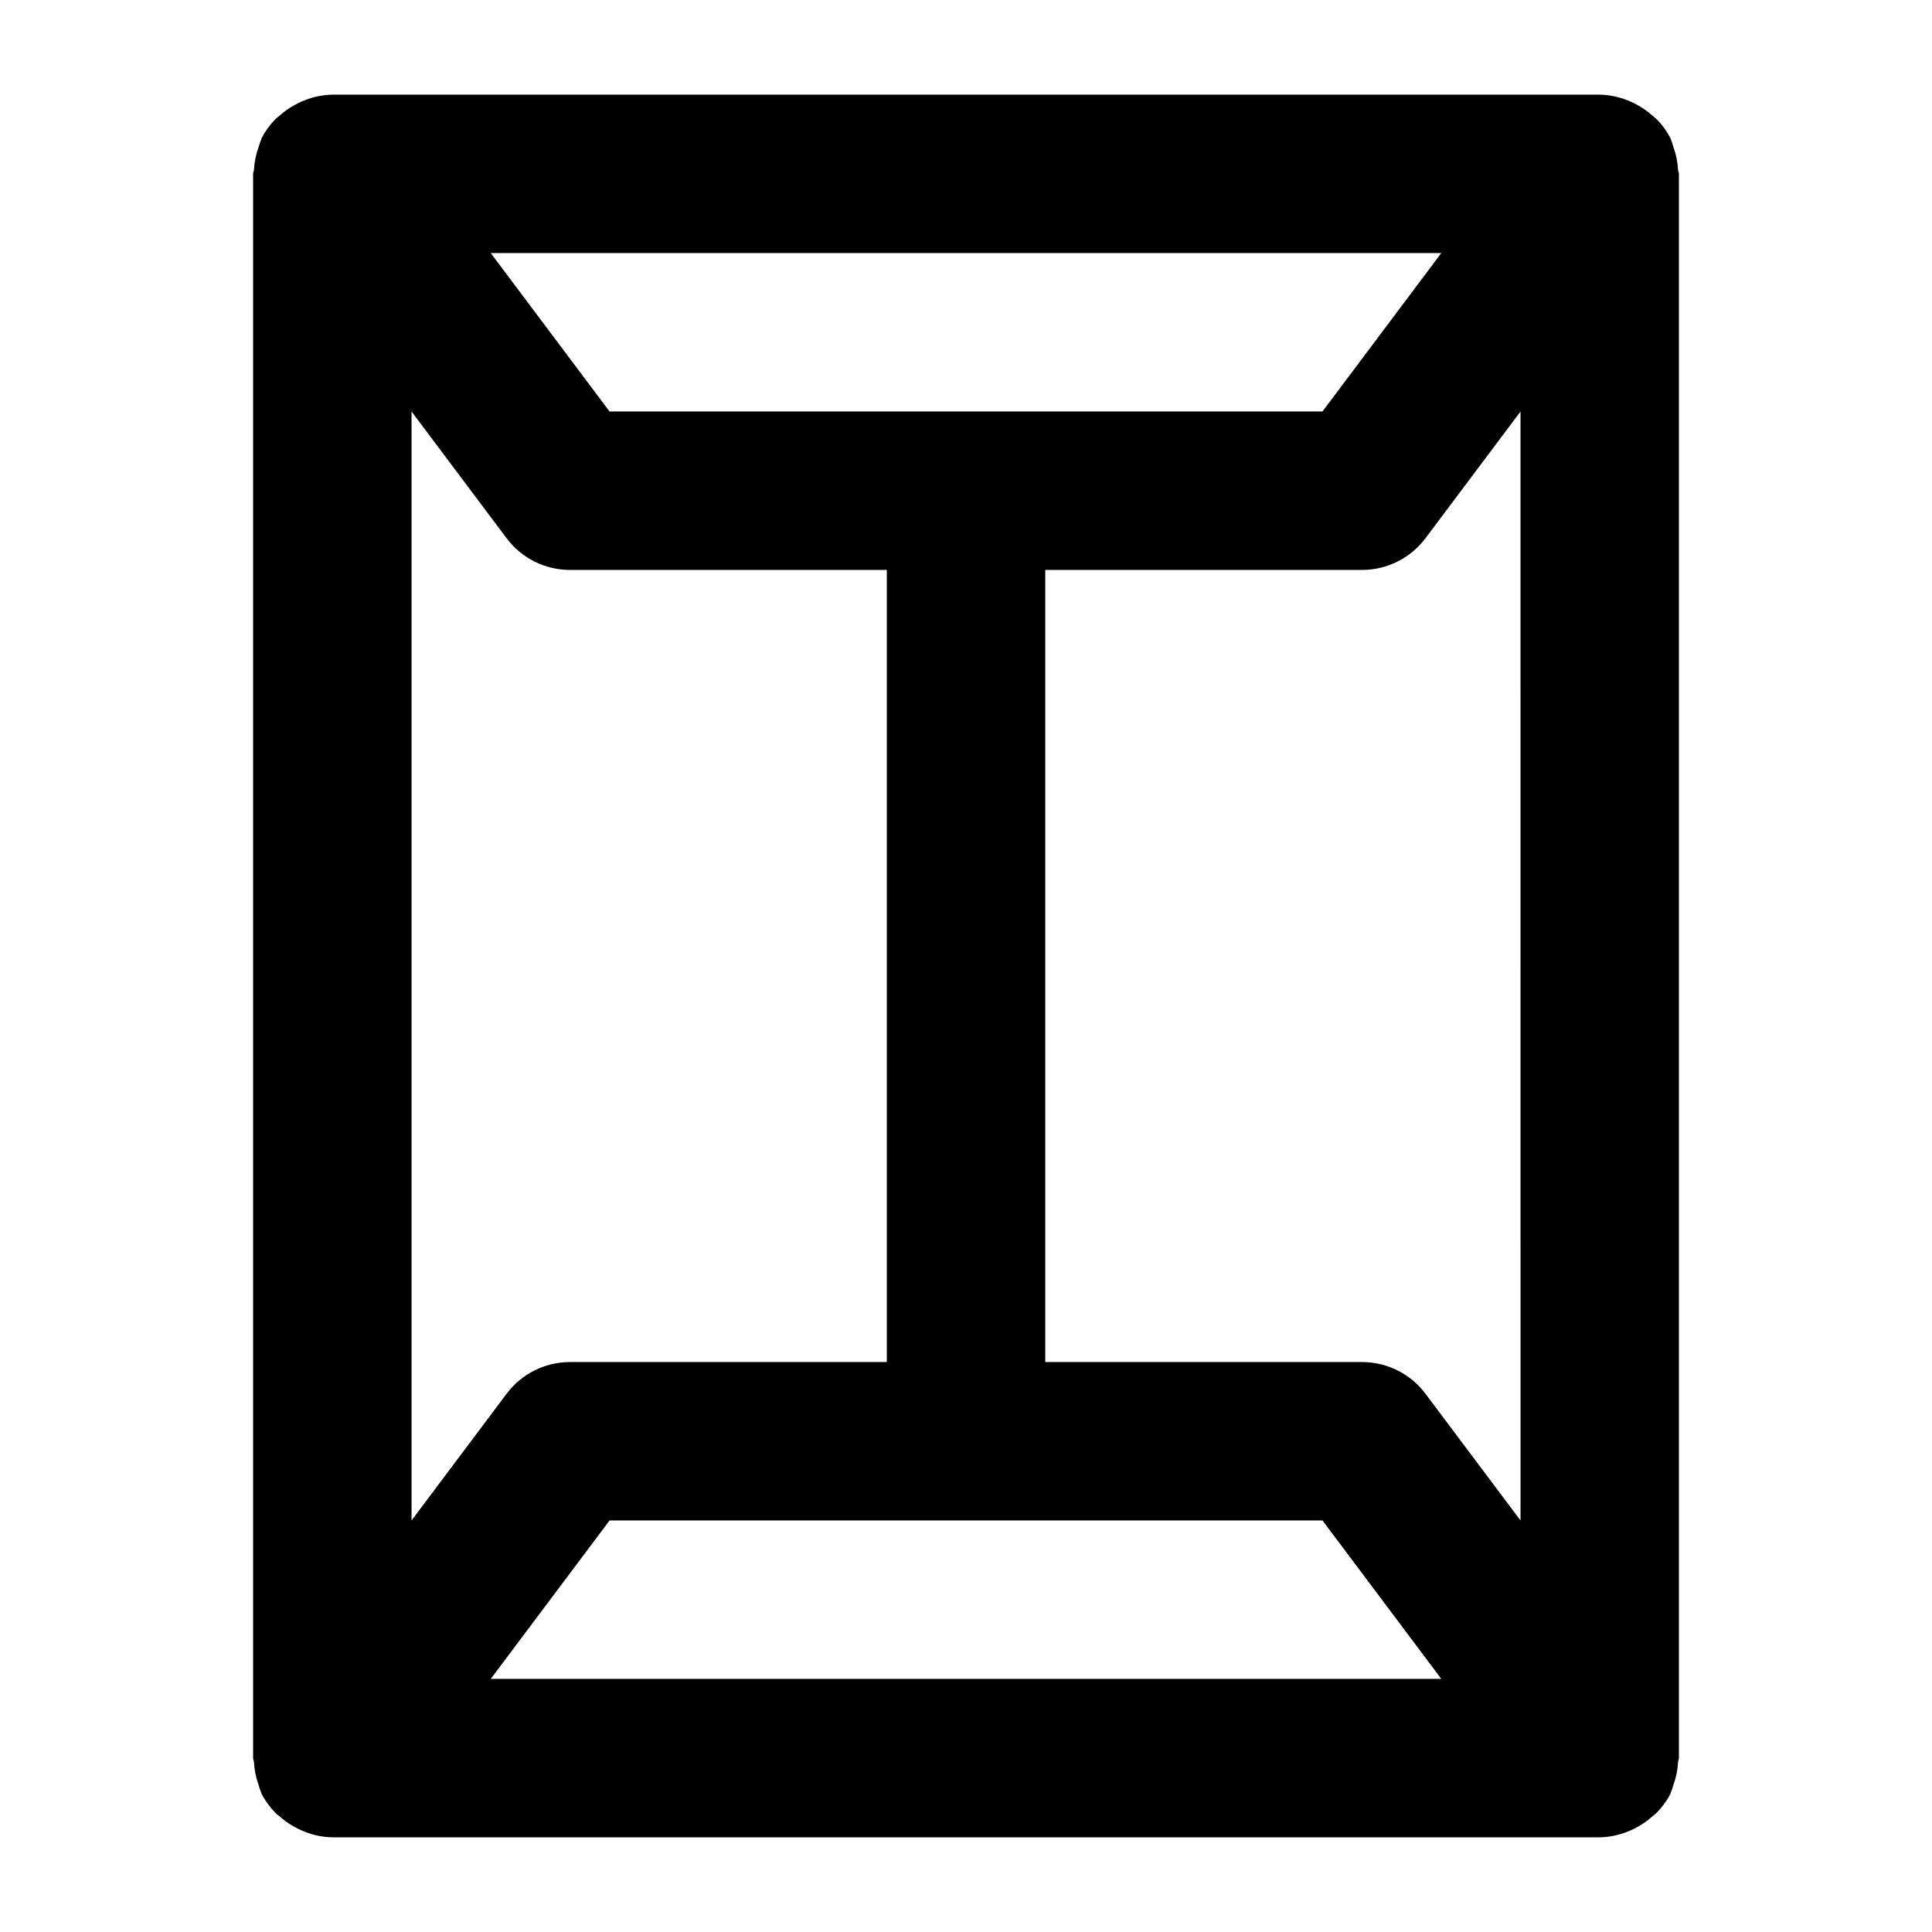 <?xml version="1.0" encoding="UTF-8"?>
<!-- Uploaded to: ICON Repo, www.svgrepo.com, Generator: ICON Repo Mixer Tools -->
<svg fill="#000000" width="800px" height="800px" version="1.1" viewBox="144 144 512 512" xmlns="http://www.w3.org/2000/svg">
 <path d="m586.98 181.45c-0.125-0.25-0.148-0.523-0.25-0.754h-0.004c-0.98-1.902-2.25-3.644-3.758-5.164-0.328-0.305-0.672-0.594-1.027-0.863-1.473-1.332-3.125-2.449-4.914-3.316-0.586-0.297-1.188-0.566-1.805-0.797-2.32-0.922-4.785-1.422-7.285-1.469h-335.87c-2.496 0.047-4.965 0.547-7.285 1.469-0.617 0.23-1.219 0.5-1.805 0.797-1.785 0.867-3.441 1.984-4.914 3.316-0.355 0.27-0.699 0.559-1.027 0.863-1.508 1.52-2.773 3.262-3.758 5.164 0 0.23-0.125 0.504-0.25 0.754s-0.336 1.07-0.523 1.617h-0.004c-0.688 1.898-1.09 3.883-1.195 5.898-0.02 0.398-0.23 0.715-0.23 1.113v419.84c0 0.398 0.211 0.715 0.23 1.113 0.105 2.016 0.508 4.004 1.195 5.898 0.188 0.547 0.293 1.09 0.523 1.617 0.23 0.523 0.148 0.523 0.25 0.754h0.004c0.984 1.906 2.25 3.644 3.758 5.164 0.328 0.305 0.672 0.594 1.027 0.863 1.473 1.332 3.129 2.449 4.914 3.316 0.586 0.301 1.188 0.566 1.805 0.797 2.32 0.926 4.789 1.422 7.285 1.469h335.87c2.5-0.047 4.965-0.543 7.285-1.469 0.617-0.23 1.219-0.496 1.805-0.797 1.789-0.867 3.441-1.984 4.914-3.316 0.355-0.27 0.699-0.559 1.027-0.863 1.508-1.52 2.777-3.258 3.758-5.164 0-0.23 0.125-0.504 0.25-0.754s0.336-1.07 0.523-1.617h0.004c0.688-1.895 1.09-3.883 1.195-5.898 0-0.398 0.23-0.715 0.23-1.113v-419.84c0-0.398-0.211-0.715-0.23-1.113-0.105-2.016-0.508-4-1.195-5.898-0.188-0.547-0.293-1.09-0.523-1.617zm-61.027 29.621-31.488 41.984h-188.93l-31.484-41.984zm-272.89 41.984 25.191 33.586c3.965 5.285 10.184 8.398 16.793 8.398h83.969v209.92h-83.969c-6.609 0-12.828 3.113-16.793 8.398l-25.191 33.586zm20.992 335.87 31.488-41.984h188.93l31.484 41.984zm272.9-41.984-25.191-33.586c-3.965-5.285-10.188-8.398-16.797-8.398h-83.965v-209.92h83.969-0.004c6.609 0 12.832-3.113 16.797-8.398l25.188-33.586z"/>
</svg>